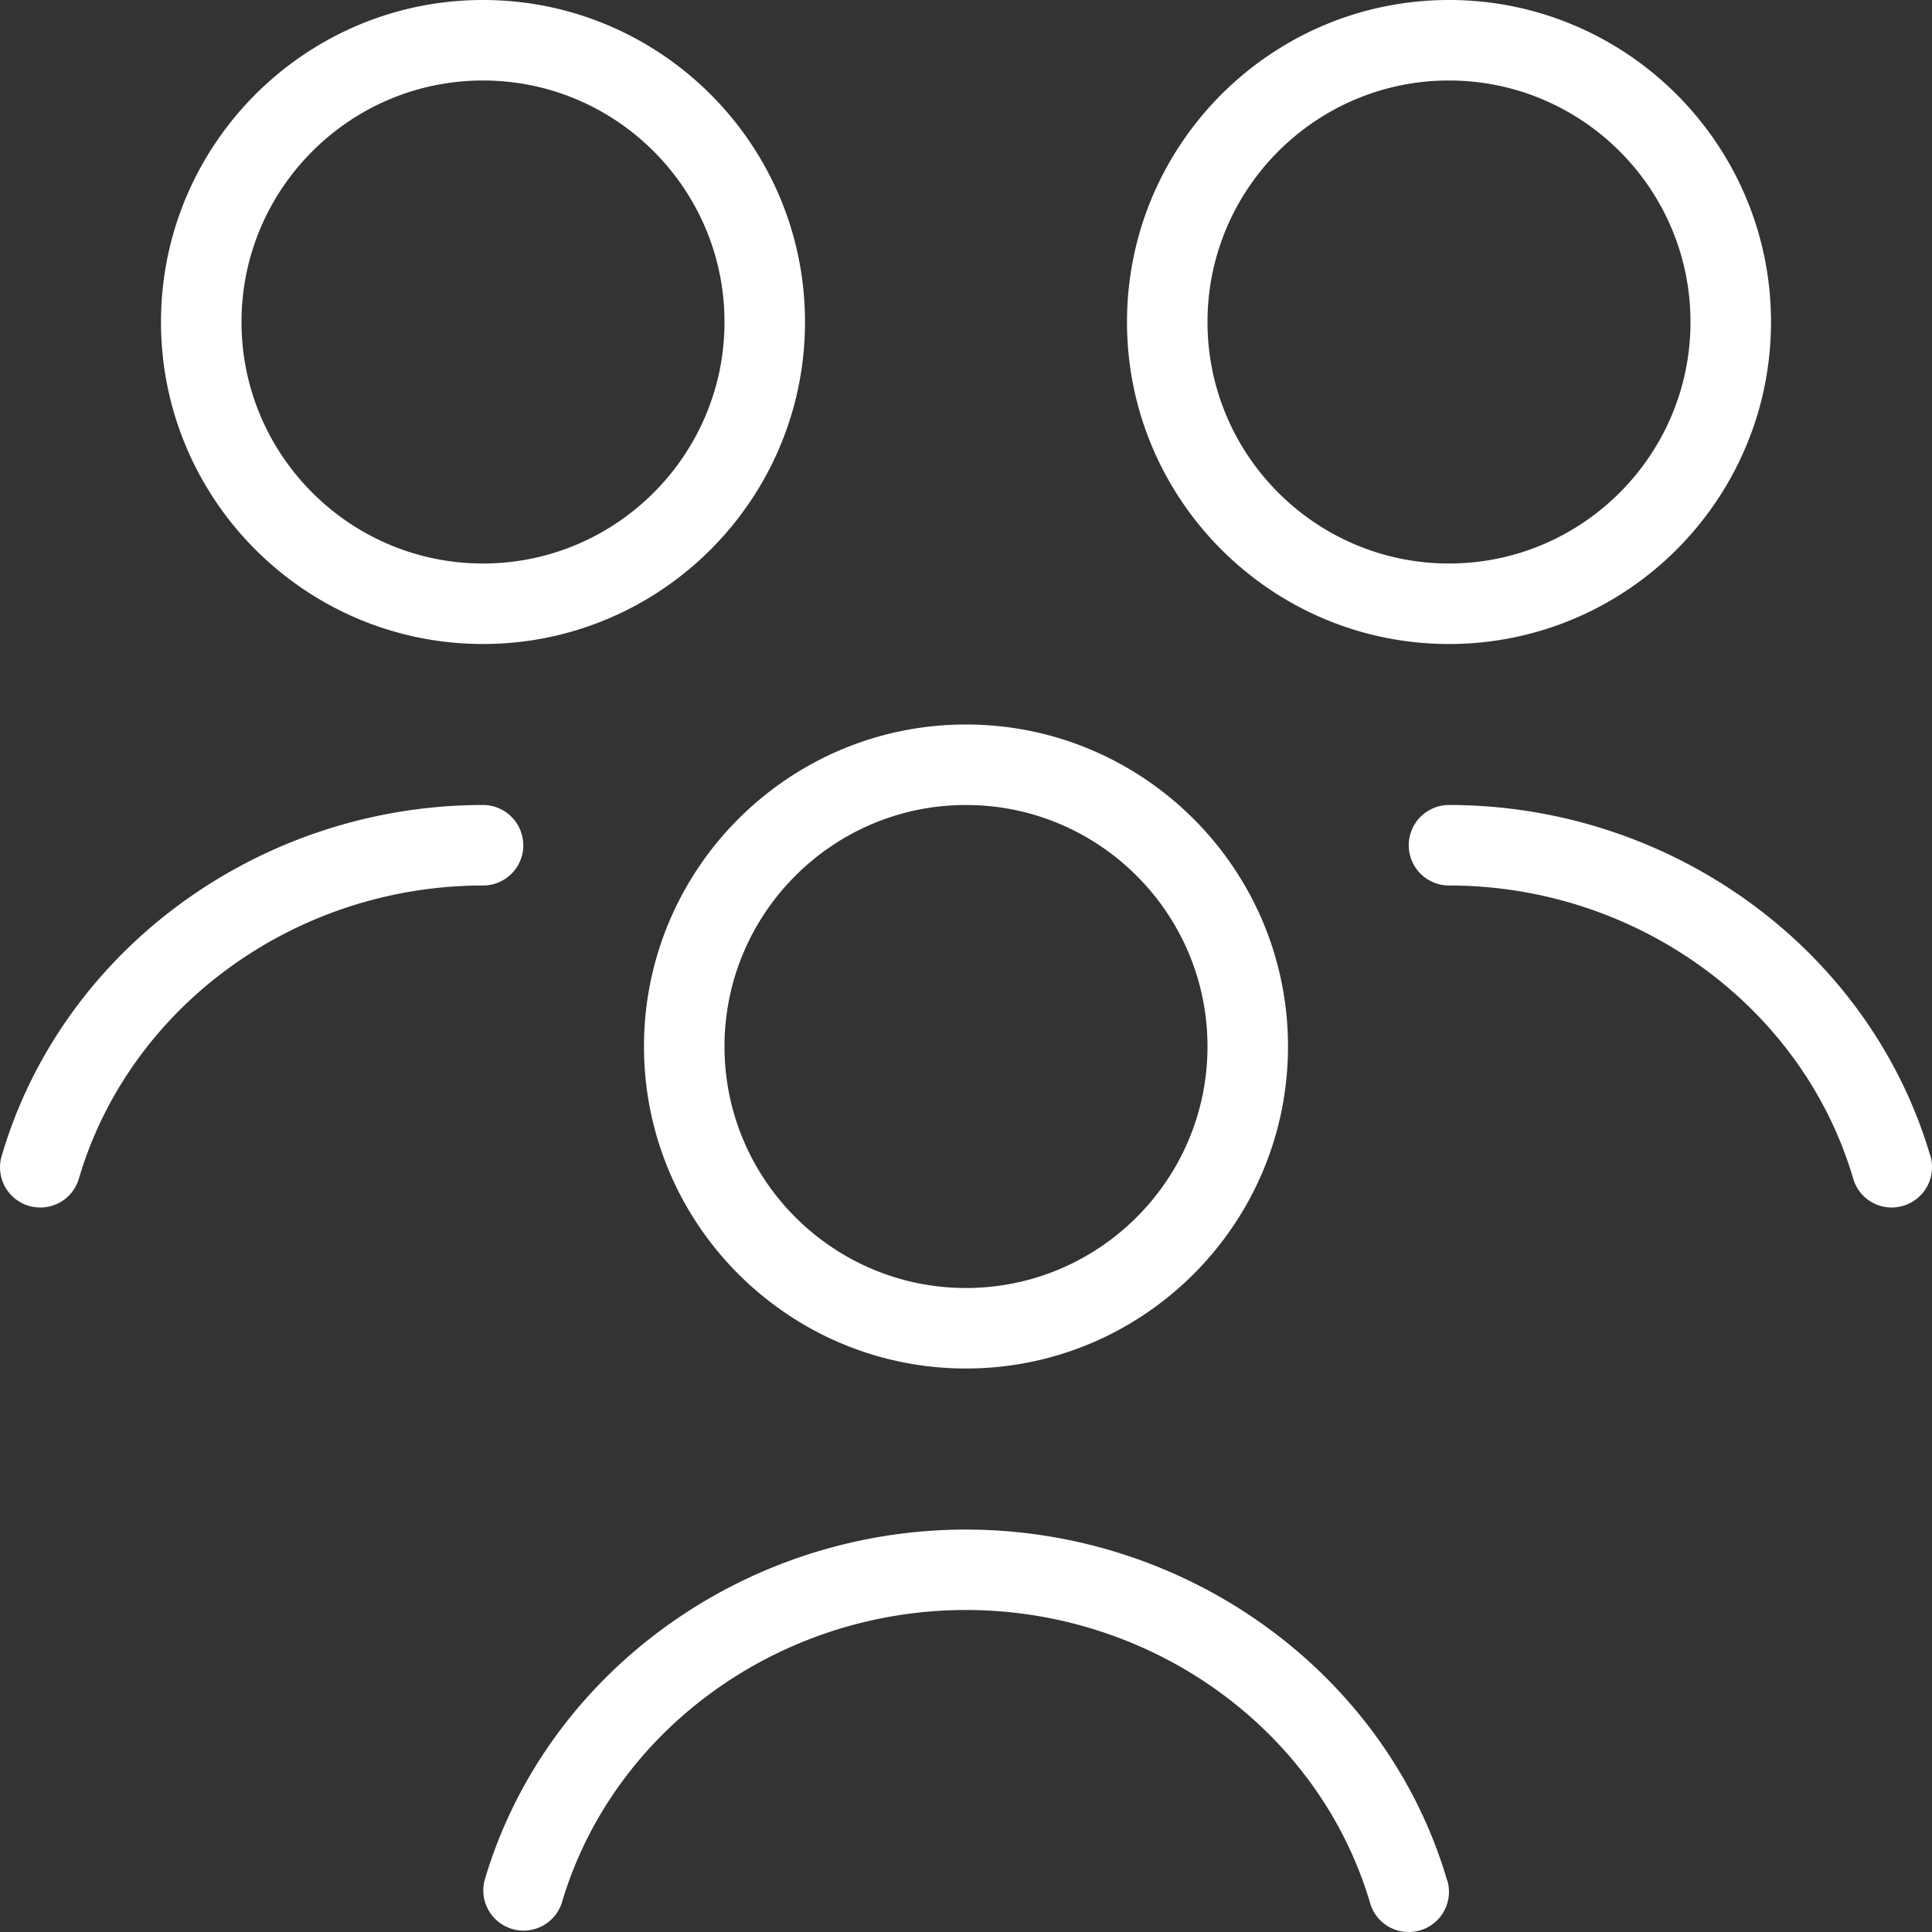 <?xml version="1.0" encoding="UTF-8"?> <svg xmlns="http://www.w3.org/2000/svg" xmlns:xlink="http://www.w3.org/1999/xlink" version="1.1" width="512" height="512" x="0" y="0" viewBox="0 0 24 24" style="enable-background:new 0 0 512 512" xml:space="preserve"><rect x="0" y="0" width="24" height="24" fill="#333333" stroke="none"/><g><path d="M17.979 23.359a.499.499 0 0 1-.48.641.498.498 0 0 1-.479-.359C16.389 21.497 14.325 20 11.999 20s-4.39 1.497-5.021 3.641a.5.5 0 0 1-.959-.281c.754-2.567 3.213-4.359 5.979-4.359s5.226 1.792 5.979 4.359Zm6-9C23.225 11.792 20.766 10 18 10a.5.5 0 0 0 0 1c2.325 0 4.39 1.497 5.021 3.641a.497.497 0 0 0 .62.338.499.499 0 0 0 .339-.62ZM6.5 10.5A.5.5 0 0 0 6 10C3.233 10 .774 11.792.021 14.359a.499.499 0 0 0 .48.641.498.498 0 0 0 .479-.359C1.611 12.497 3.675 11 6.001 11a.5.5 0 0 0 .5-.5ZM12 9c2.206 0 4 1.794 4 4s-1.794 4-4 4-4-1.794-4-4 1.794-4 4-4Zm-3 4c0 1.654 1.346 3 3 3s3-1.346 3-3-1.346-3-3-3-3 1.346-3 3Zm5-9c0-2.206 1.794-4 4-4s4 1.794 4 4-1.794 4-4 4-4-1.794-4-4Zm1 0c0 1.654 1.346 3 3 3s3-1.346 3-3-1.346-3-3-3-3 1.346-3 3ZM2 4c0-2.206 1.794-4 4-4s4 1.794 4 4-1.794 4-4 4-4-1.794-4-4Zm1 0c0 1.654 1.346 3 3 3s3-1.346 3-3-1.346-3-3-3-3 1.346-3 3Z" fill="#ffffff" opacity="1" data-original="#000000"></path></g></svg> 